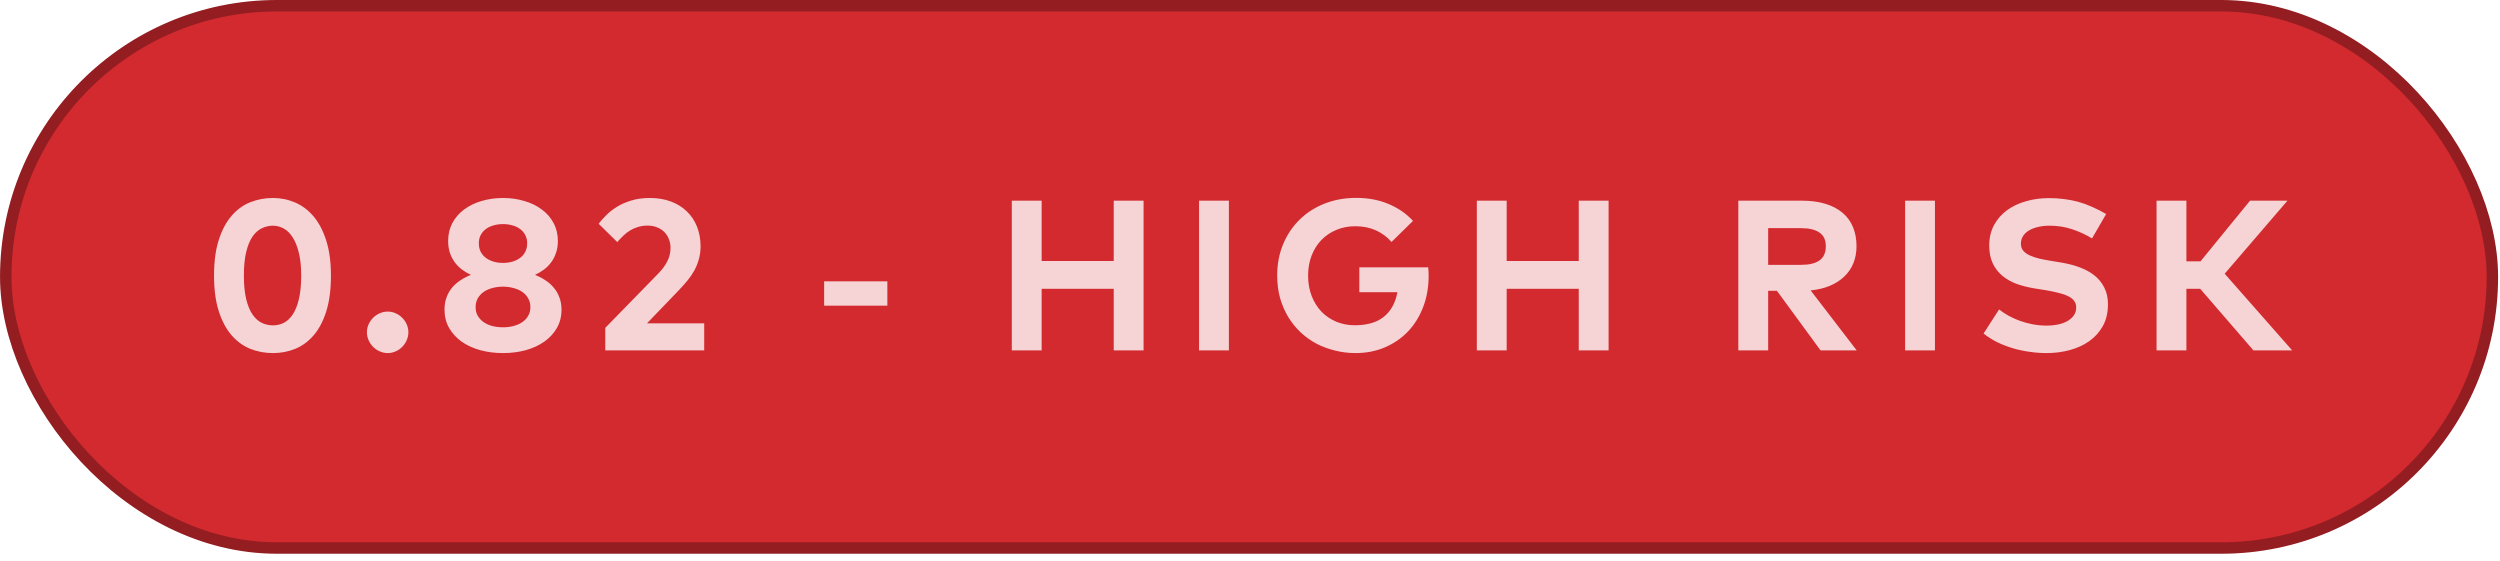 <svg width="187" height="42" viewBox="0 0 187 42" fill="none" xmlns="http://www.w3.org/2000/svg">
<rect x="0.43" y="0.428" width="186" height="40.564" rx="20.282" fill="#D22A2F"/>
<rect x="0.43" y="0.428" width="186" height="40.564" rx="20.282" stroke="#931D21" stroke-width="0.856"/>
<path d="M20.418 14.81C21.01 14.81 21.567 14.925 22.09 15.154C22.618 15.383 23.079 15.735 23.474 16.21C23.869 16.685 24.181 17.287 24.41 18.018C24.639 18.749 24.754 19.613 24.754 20.61C24.754 21.65 24.639 22.538 24.41 23.274C24.181 24.005 23.869 24.602 23.474 25.066C23.079 25.53 22.618 25.871 22.09 26.09C21.567 26.303 21.01 26.41 20.418 26.41C19.815 26.41 19.247 26.303 18.714 26.09C18.181 25.871 17.714 25.53 17.314 25.066C16.914 24.602 16.597 24.005 16.362 23.274C16.127 22.538 16.01 21.65 16.01 20.61C16.01 19.57 16.127 18.685 16.362 17.954C16.597 17.218 16.914 16.618 17.314 16.154C17.714 15.685 18.181 15.343 18.714 15.13C19.247 14.917 19.815 14.81 20.418 14.81ZM20.418 16.882C20.13 16.882 19.853 16.946 19.586 17.074C19.325 17.197 19.093 17.402 18.89 17.69C18.693 17.978 18.535 18.362 18.418 18.842C18.301 19.317 18.242 19.906 18.242 20.61C18.242 21.314 18.301 21.906 18.418 22.386C18.535 22.861 18.693 23.242 18.89 23.53C19.093 23.818 19.325 24.026 19.586 24.154C19.853 24.277 20.13 24.338 20.418 24.338C20.695 24.338 20.962 24.277 21.218 24.154C21.474 24.026 21.698 23.818 21.89 23.53C22.087 23.242 22.242 22.861 22.354 22.386C22.471 21.906 22.53 21.314 22.53 20.61C22.53 19.949 22.471 19.383 22.354 18.914C22.242 18.439 22.087 18.053 21.89 17.754C21.698 17.45 21.474 17.229 21.218 17.09C20.962 16.951 20.695 16.882 20.418 16.882ZM29.004 23.306C29.212 23.306 29.409 23.349 29.596 23.434C29.782 23.514 29.945 23.626 30.084 23.77C30.228 23.909 30.34 24.071 30.42 24.258C30.505 24.445 30.548 24.642 30.548 24.85C30.548 25.058 30.505 25.258 30.42 25.45C30.34 25.637 30.228 25.802 30.084 25.946C29.945 26.09 29.782 26.202 29.596 26.282C29.409 26.367 29.212 26.41 29.004 26.41C28.796 26.41 28.596 26.367 28.404 26.282C28.217 26.202 28.052 26.09 27.908 25.946C27.769 25.802 27.657 25.637 27.572 25.45C27.486 25.258 27.444 25.058 27.444 24.85C27.444 24.642 27.486 24.445 27.572 24.258C27.657 24.071 27.769 23.909 27.908 23.77C28.052 23.626 28.217 23.514 28.404 23.434C28.596 23.349 28.796 23.306 29.004 23.306ZM37.625 14.81C38.191 14.81 38.721 14.885 39.217 15.034C39.718 15.178 40.153 15.389 40.521 15.666C40.895 15.938 41.188 16.274 41.401 16.674C41.62 17.074 41.729 17.525 41.729 18.026C41.729 18.346 41.684 18.639 41.593 18.906C41.508 19.167 41.388 19.402 41.233 19.61C41.084 19.818 40.903 20.002 40.689 20.162C40.481 20.317 40.257 20.45 40.017 20.562C40.294 20.669 40.553 20.802 40.793 20.962C41.033 21.117 41.241 21.301 41.417 21.514C41.599 21.722 41.74 21.965 41.841 22.242C41.948 22.514 42.001 22.821 42.001 23.162C42.001 23.674 41.886 24.13 41.657 24.53C41.428 24.93 41.113 25.271 40.713 25.554C40.319 25.831 39.855 26.045 39.321 26.194C38.793 26.338 38.228 26.41 37.625 26.41C37.023 26.41 36.455 26.338 35.921 26.194C35.393 26.045 34.929 25.831 34.529 25.554C34.135 25.271 33.822 24.93 33.593 24.53C33.364 24.13 33.249 23.674 33.249 23.162C33.249 22.821 33.3 22.514 33.401 22.242C33.502 21.965 33.641 21.722 33.817 21.514C33.998 21.301 34.209 21.117 34.449 20.962C34.689 20.802 34.948 20.669 35.225 20.562C34.985 20.45 34.761 20.317 34.553 20.162C34.345 20.002 34.164 19.818 34.009 19.61C33.86 19.402 33.74 19.167 33.649 18.906C33.564 18.639 33.521 18.346 33.521 18.026C33.521 17.525 33.628 17.074 33.841 16.674C34.06 16.274 34.353 15.938 34.721 15.666C35.094 15.389 35.529 15.178 36.025 15.034C36.526 14.885 37.06 14.81 37.625 14.81ZM37.625 21.442C37.343 21.442 37.076 21.477 36.825 21.546C36.58 21.61 36.364 21.706 36.177 21.834C35.996 21.962 35.849 22.122 35.737 22.314C35.63 22.506 35.577 22.727 35.577 22.978C35.577 23.223 35.63 23.439 35.737 23.626C35.849 23.813 35.996 23.97 36.177 24.098C36.364 24.226 36.58 24.322 36.825 24.386C37.076 24.45 37.343 24.482 37.625 24.482C37.903 24.482 38.164 24.45 38.409 24.386C38.66 24.322 38.879 24.226 39.065 24.098C39.252 23.97 39.398 23.813 39.505 23.626C39.617 23.439 39.673 23.223 39.673 22.978C39.673 22.727 39.617 22.506 39.505 22.314C39.398 22.122 39.252 21.962 39.065 21.834C38.879 21.706 38.66 21.61 38.409 21.546C38.164 21.477 37.903 21.442 37.625 21.442ZM37.625 16.762C37.374 16.762 37.14 16.794 36.921 16.858C36.703 16.917 36.511 17.007 36.345 17.13C36.18 17.253 36.049 17.405 35.953 17.586C35.862 17.762 35.817 17.965 35.817 18.194C35.817 18.434 35.862 18.647 35.953 18.834C36.049 19.015 36.18 19.167 36.345 19.29C36.511 19.413 36.703 19.506 36.921 19.57C37.14 19.634 37.374 19.666 37.625 19.666C37.876 19.666 38.111 19.634 38.329 19.57C38.548 19.506 38.74 19.413 38.905 19.29C39.071 19.167 39.199 19.015 39.289 18.834C39.385 18.647 39.433 18.434 39.433 18.194C39.433 17.965 39.385 17.762 39.289 17.586C39.199 17.405 39.071 17.253 38.905 17.13C38.74 17.007 38.548 16.917 38.329 16.858C38.111 16.794 37.876 16.762 37.625 16.762ZM44.779 16.738C44.928 16.541 45.115 16.33 45.339 16.106C45.563 15.877 45.83 15.666 46.139 15.474C46.448 15.282 46.806 15.125 47.211 15.002C47.616 14.874 48.08 14.81 48.603 14.81C49.19 14.81 49.718 14.898 50.187 15.074C50.656 15.25 51.054 15.498 51.379 15.818C51.71 16.133 51.963 16.514 52.139 16.962C52.315 17.405 52.403 17.893 52.403 18.426C52.403 18.767 52.36 19.087 52.275 19.386C52.195 19.679 52.083 19.959 51.939 20.226C51.795 20.487 51.624 20.738 51.427 20.978C51.23 21.218 51.016 21.458 50.787 21.698L48.395 24.186H52.675V26.21H45.275V24.522L49.235 20.466C49.534 20.162 49.76 19.855 49.915 19.546C50.075 19.231 50.155 18.898 50.155 18.546C50.155 18.301 50.112 18.077 50.027 17.874C49.947 17.671 49.832 17.495 49.683 17.346C49.534 17.197 49.352 17.082 49.139 17.002C48.931 16.917 48.699 16.874 48.443 16.874C48.176 16.874 47.934 16.909 47.715 16.978C47.502 17.042 47.304 17.13 47.123 17.242C46.942 17.354 46.774 17.485 46.619 17.634C46.464 17.783 46.315 17.941 46.171 18.106L44.779 16.738ZM66.374 22.866H61.646V21.042H66.374V22.866ZM77.915 19.522H83.307V15.01H85.539V26.21H83.307V21.602H77.915V26.21H75.683V15.01H77.915V19.522ZM91.921 26.21H89.689V15.01H91.921V26.21ZM101.446 14.802C102.342 14.802 103.148 14.954 103.862 15.258C104.582 15.557 105.193 15.978 105.694 16.522L104.086 18.098C103.766 17.73 103.38 17.442 102.926 17.234C102.473 17.026 101.958 16.922 101.382 16.922C100.87 16.922 100.398 17.013 99.966 17.194C99.534 17.37 99.161 17.621 98.846 17.946C98.532 18.271 98.286 18.661 98.11 19.114C97.934 19.567 97.846 20.066 97.846 20.61C97.846 21.181 97.937 21.695 98.118 22.154C98.3 22.613 98.548 23.005 98.862 23.33C99.182 23.65 99.553 23.898 99.974 24.074C100.401 24.245 100.857 24.33 101.342 24.33C102.26 24.33 102.982 24.119 103.51 23.698C104.038 23.271 104.377 22.658 104.526 21.858H101.678V19.994H106.83C106.841 20.101 106.849 20.207 106.854 20.314C106.86 20.415 106.862 20.519 106.862 20.626C106.862 21.474 106.726 22.253 106.454 22.962C106.182 23.671 105.804 24.282 105.318 24.794C104.833 25.301 104.254 25.698 103.582 25.986C102.916 26.269 102.185 26.41 101.39 26.41C100.873 26.41 100.369 26.349 99.878 26.226C99.388 26.109 98.924 25.938 98.486 25.714C98.054 25.485 97.657 25.202 97.294 24.866C96.937 24.53 96.628 24.149 96.366 23.722C96.105 23.29 95.9 22.815 95.75 22.298C95.606 21.775 95.534 21.213 95.534 20.61C95.534 19.762 95.681 18.983 95.974 18.274C96.268 17.565 96.676 16.954 97.198 16.442C97.721 15.925 98.345 15.522 99.07 15.234C99.796 14.946 100.588 14.802 101.446 14.802ZM112.699 19.522H118.091V15.01H120.323V26.21H118.091V21.602H112.699V26.21H110.467V15.01H112.699V19.522ZM134.763 15.01C135.429 15.01 136.019 15.087 136.531 15.242C137.043 15.397 137.472 15.621 137.819 15.914C138.165 16.202 138.427 16.559 138.603 16.986C138.779 17.407 138.867 17.885 138.867 18.418C138.867 18.877 138.789 19.298 138.635 19.682C138.48 20.066 138.253 20.399 137.955 20.682C137.661 20.965 137.301 21.197 136.875 21.378C136.453 21.554 135.973 21.669 135.435 21.722L138.883 26.21H136.179L132.915 21.754H132.259V26.21H130.027V15.01H134.763ZM132.259 17.066V19.81H134.723C135.336 19.81 135.797 19.698 136.107 19.474C136.416 19.245 136.571 18.893 136.571 18.418C136.571 17.949 136.411 17.607 136.091 17.394C135.776 17.175 135.32 17.066 134.723 17.066H132.259ZM144.734 26.21H142.502V15.01H144.734V26.21ZM156.483 17.834C156.04 17.562 155.552 17.335 155.019 17.154C154.491 16.973 153.92 16.882 153.307 16.882C152.992 16.882 152.704 16.914 152.443 16.978C152.182 17.037 151.955 17.125 151.763 17.242C151.576 17.354 151.43 17.493 151.323 17.658C151.216 17.823 151.163 18.013 151.163 18.226C151.163 18.434 151.219 18.607 151.331 18.746C151.448 18.885 151.608 19.002 151.811 19.098C152.019 19.194 152.264 19.277 152.547 19.346C152.83 19.41 153.139 19.469 153.475 19.522L154.107 19.626C154.608 19.706 155.075 19.823 155.507 19.978C155.944 20.133 156.323 20.335 156.643 20.586C156.963 20.837 157.214 21.141 157.395 21.498C157.582 21.855 157.675 22.277 157.675 22.762C157.675 23.381 157.55 23.919 157.299 24.378C157.048 24.831 156.71 25.21 156.283 25.514C155.862 25.813 155.374 26.037 154.819 26.186C154.27 26.335 153.694 26.41 153.091 26.41C152.664 26.41 152.235 26.378 151.803 26.314C151.371 26.255 150.95 26.165 150.539 26.042C150.134 25.919 149.744 25.767 149.371 25.586C149.003 25.399 148.67 25.186 148.371 24.946L149.531 23.146C149.734 23.306 149.966 23.461 150.227 23.61C150.488 23.754 150.771 23.882 151.075 23.994C151.384 24.106 151.707 24.194 152.043 24.258C152.384 24.322 152.736 24.354 153.099 24.354C153.408 24.354 153.696 24.325 153.963 24.266C154.235 24.207 154.47 24.119 154.667 24.002C154.864 23.885 155.019 23.743 155.131 23.578C155.243 23.413 155.299 23.221 155.299 23.002C155.299 22.81 155.248 22.645 155.147 22.506C155.046 22.367 154.894 22.25 154.691 22.154C154.494 22.053 154.246 21.967 153.947 21.898C153.654 21.823 153.312 21.754 152.923 21.69L152.211 21.578C151.715 21.498 151.259 21.383 150.843 21.234C150.427 21.079 150.067 20.874 149.763 20.618C149.459 20.362 149.222 20.05 149.051 19.682C148.88 19.314 148.795 18.877 148.795 18.37C148.795 17.789 148.915 17.277 149.155 16.834C149.4 16.386 149.726 16.015 150.131 15.722C150.542 15.423 151.016 15.199 151.555 15.05C152.094 14.895 152.662 14.818 153.259 14.818C153.648 14.818 154.024 14.842 154.387 14.89C154.755 14.933 155.112 15.002 155.459 15.098C155.806 15.194 156.15 15.319 156.491 15.474C156.838 15.623 157.187 15.802 157.539 16.01L156.483 17.834ZM164.575 21.602H163.543V26.21H161.311V15.01H163.543V19.546H164.599L168.303 15.01H171.103L166.407 20.474L171.455 26.21H168.559L164.575 21.602Z" fill="#F6D4D5"/>
</svg>
